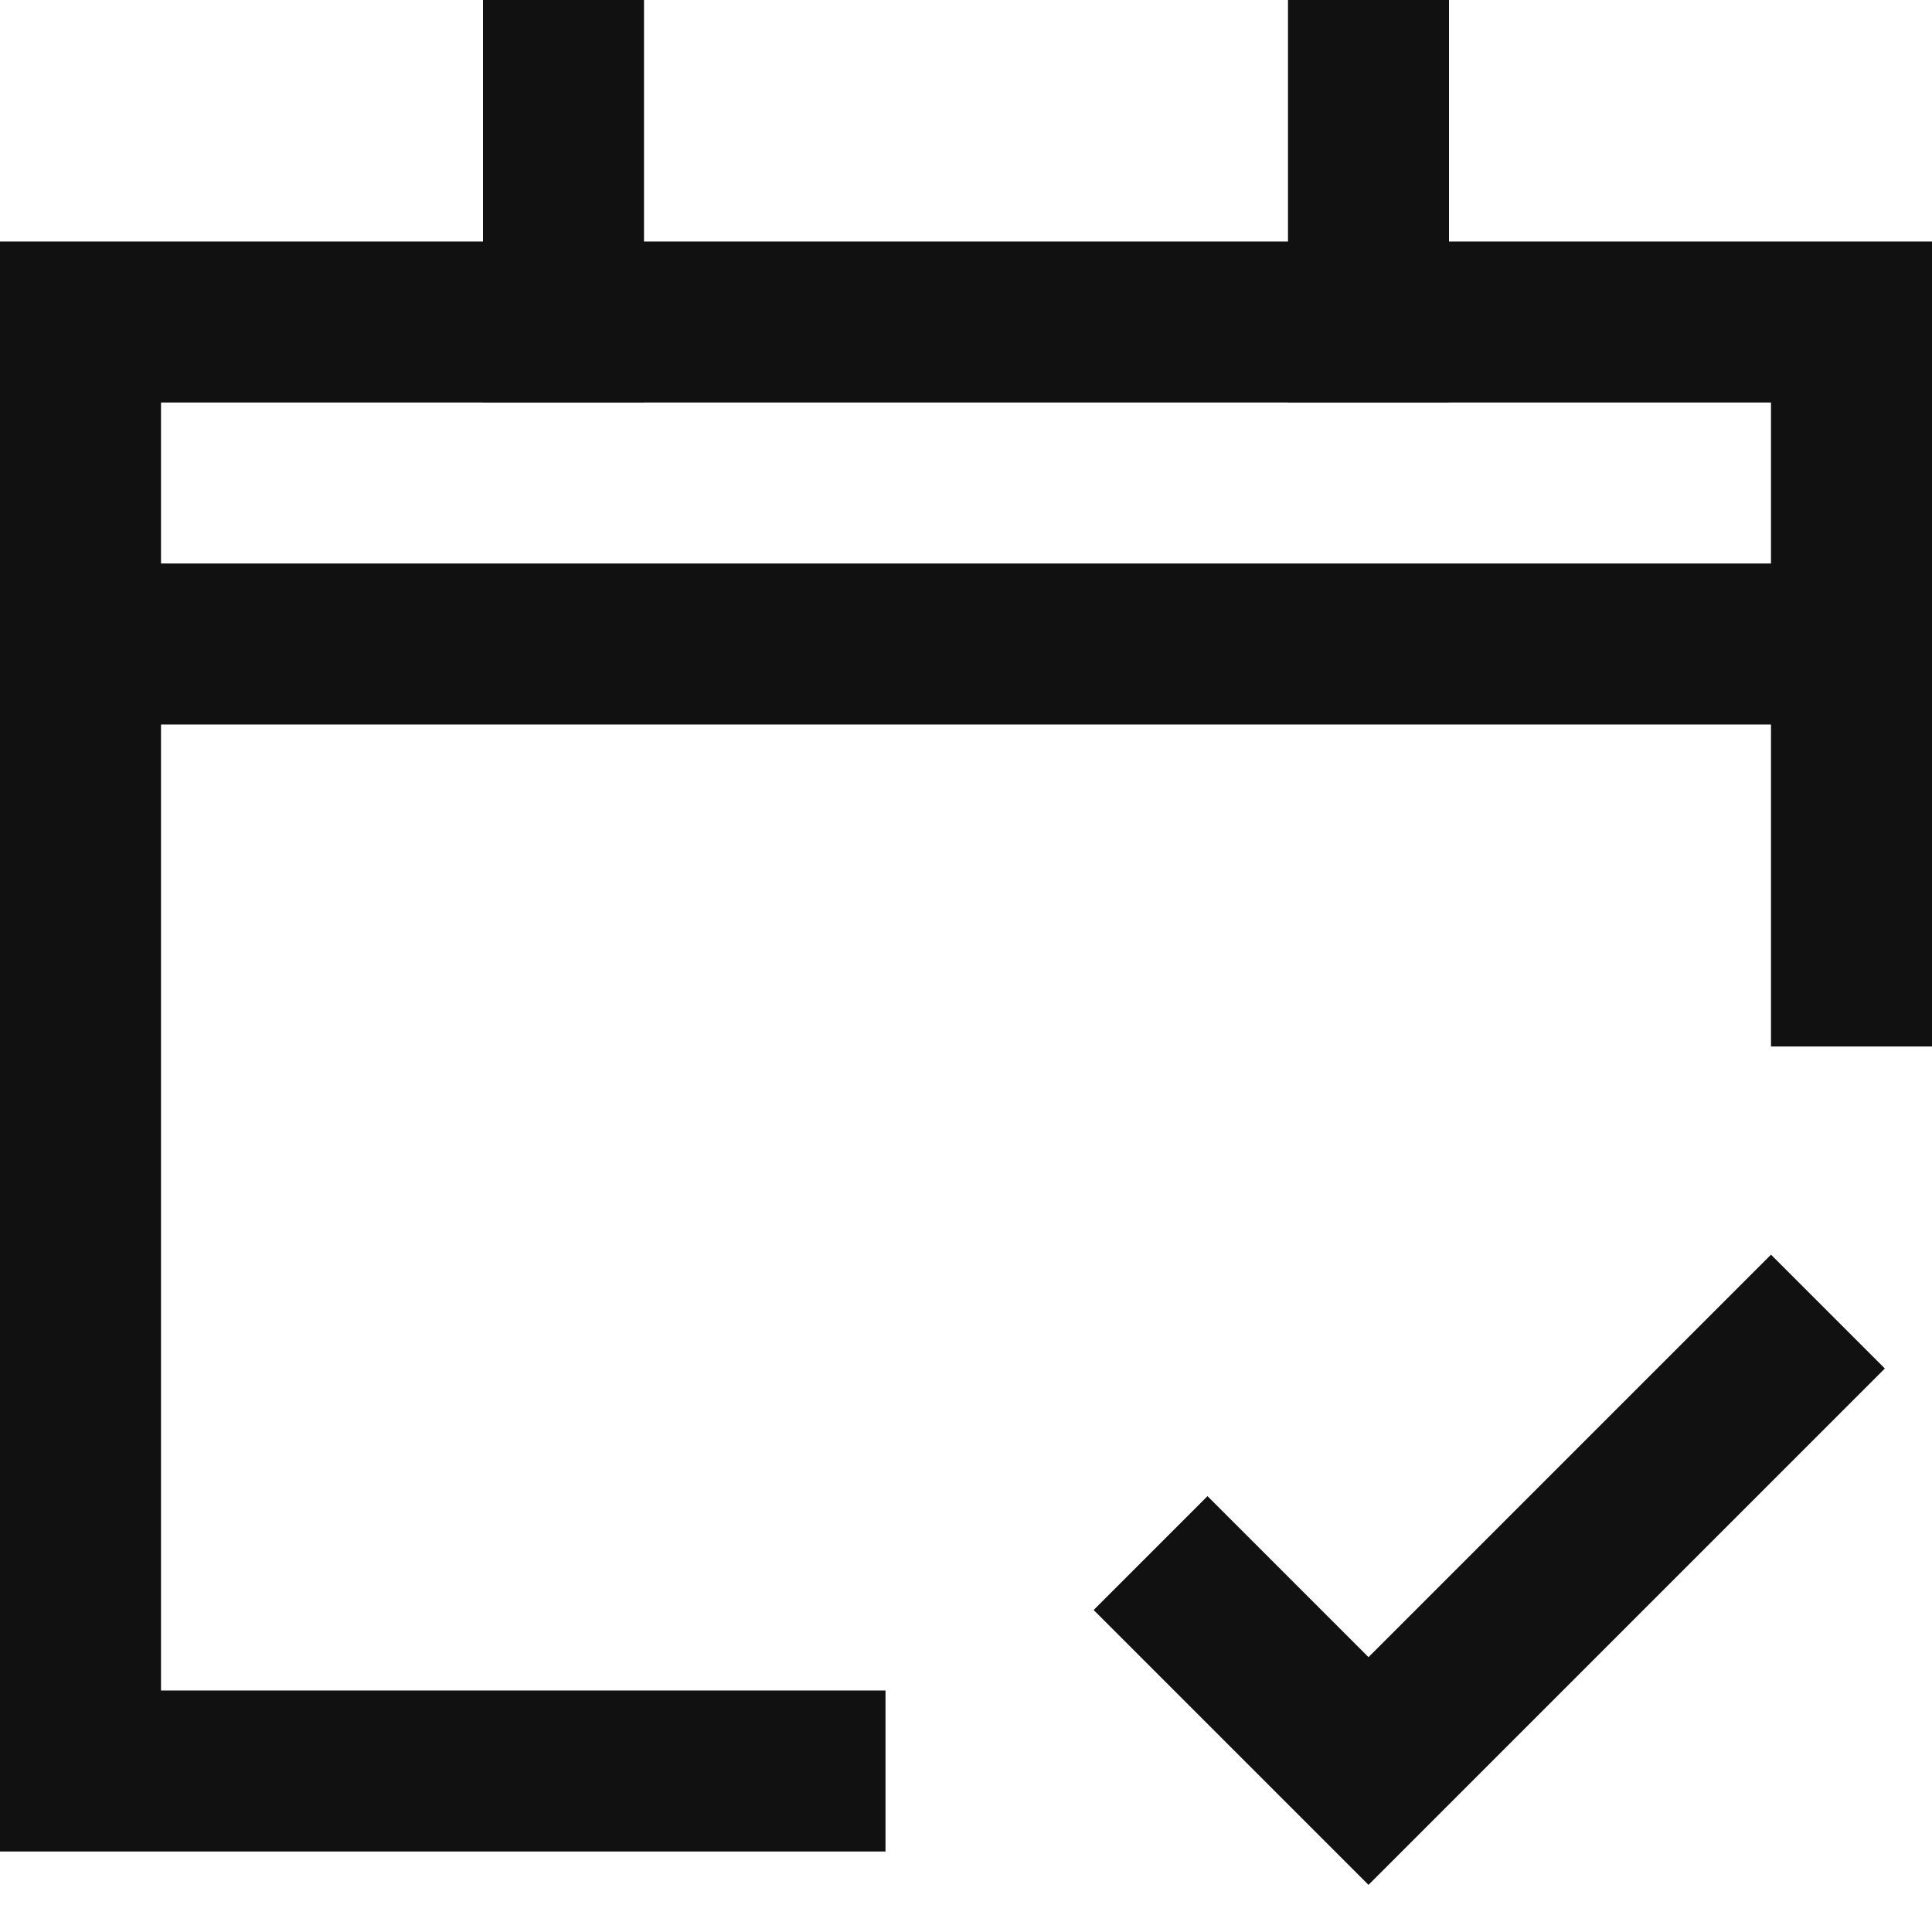 <svg xmlns="http://www.w3.org/2000/svg" height="24" width="24" viewBox="0 0 24 24"><title>event confirm</title><g stroke-linecap="square" stroke-width="2" fill="none" stroke="#111111" stroke-linejoin="miter" class="nc-icon-wrapper" stroke-miterlimit="10"><polyline points="15 20 17 22 22 17" stroke="#111111"></polyline> <polyline points="10 22 1 22 1 4 23 4 23 12"></polyline> <line x1="7" y1="1" x2="7" y2="4"></line> <line x1="17" y1="1" x2="17" y2="4"></line> <line data-cap="butt" x1="1" y1="8" x2="23" y2="8" stroke-linecap="butt"></line></g></svg>